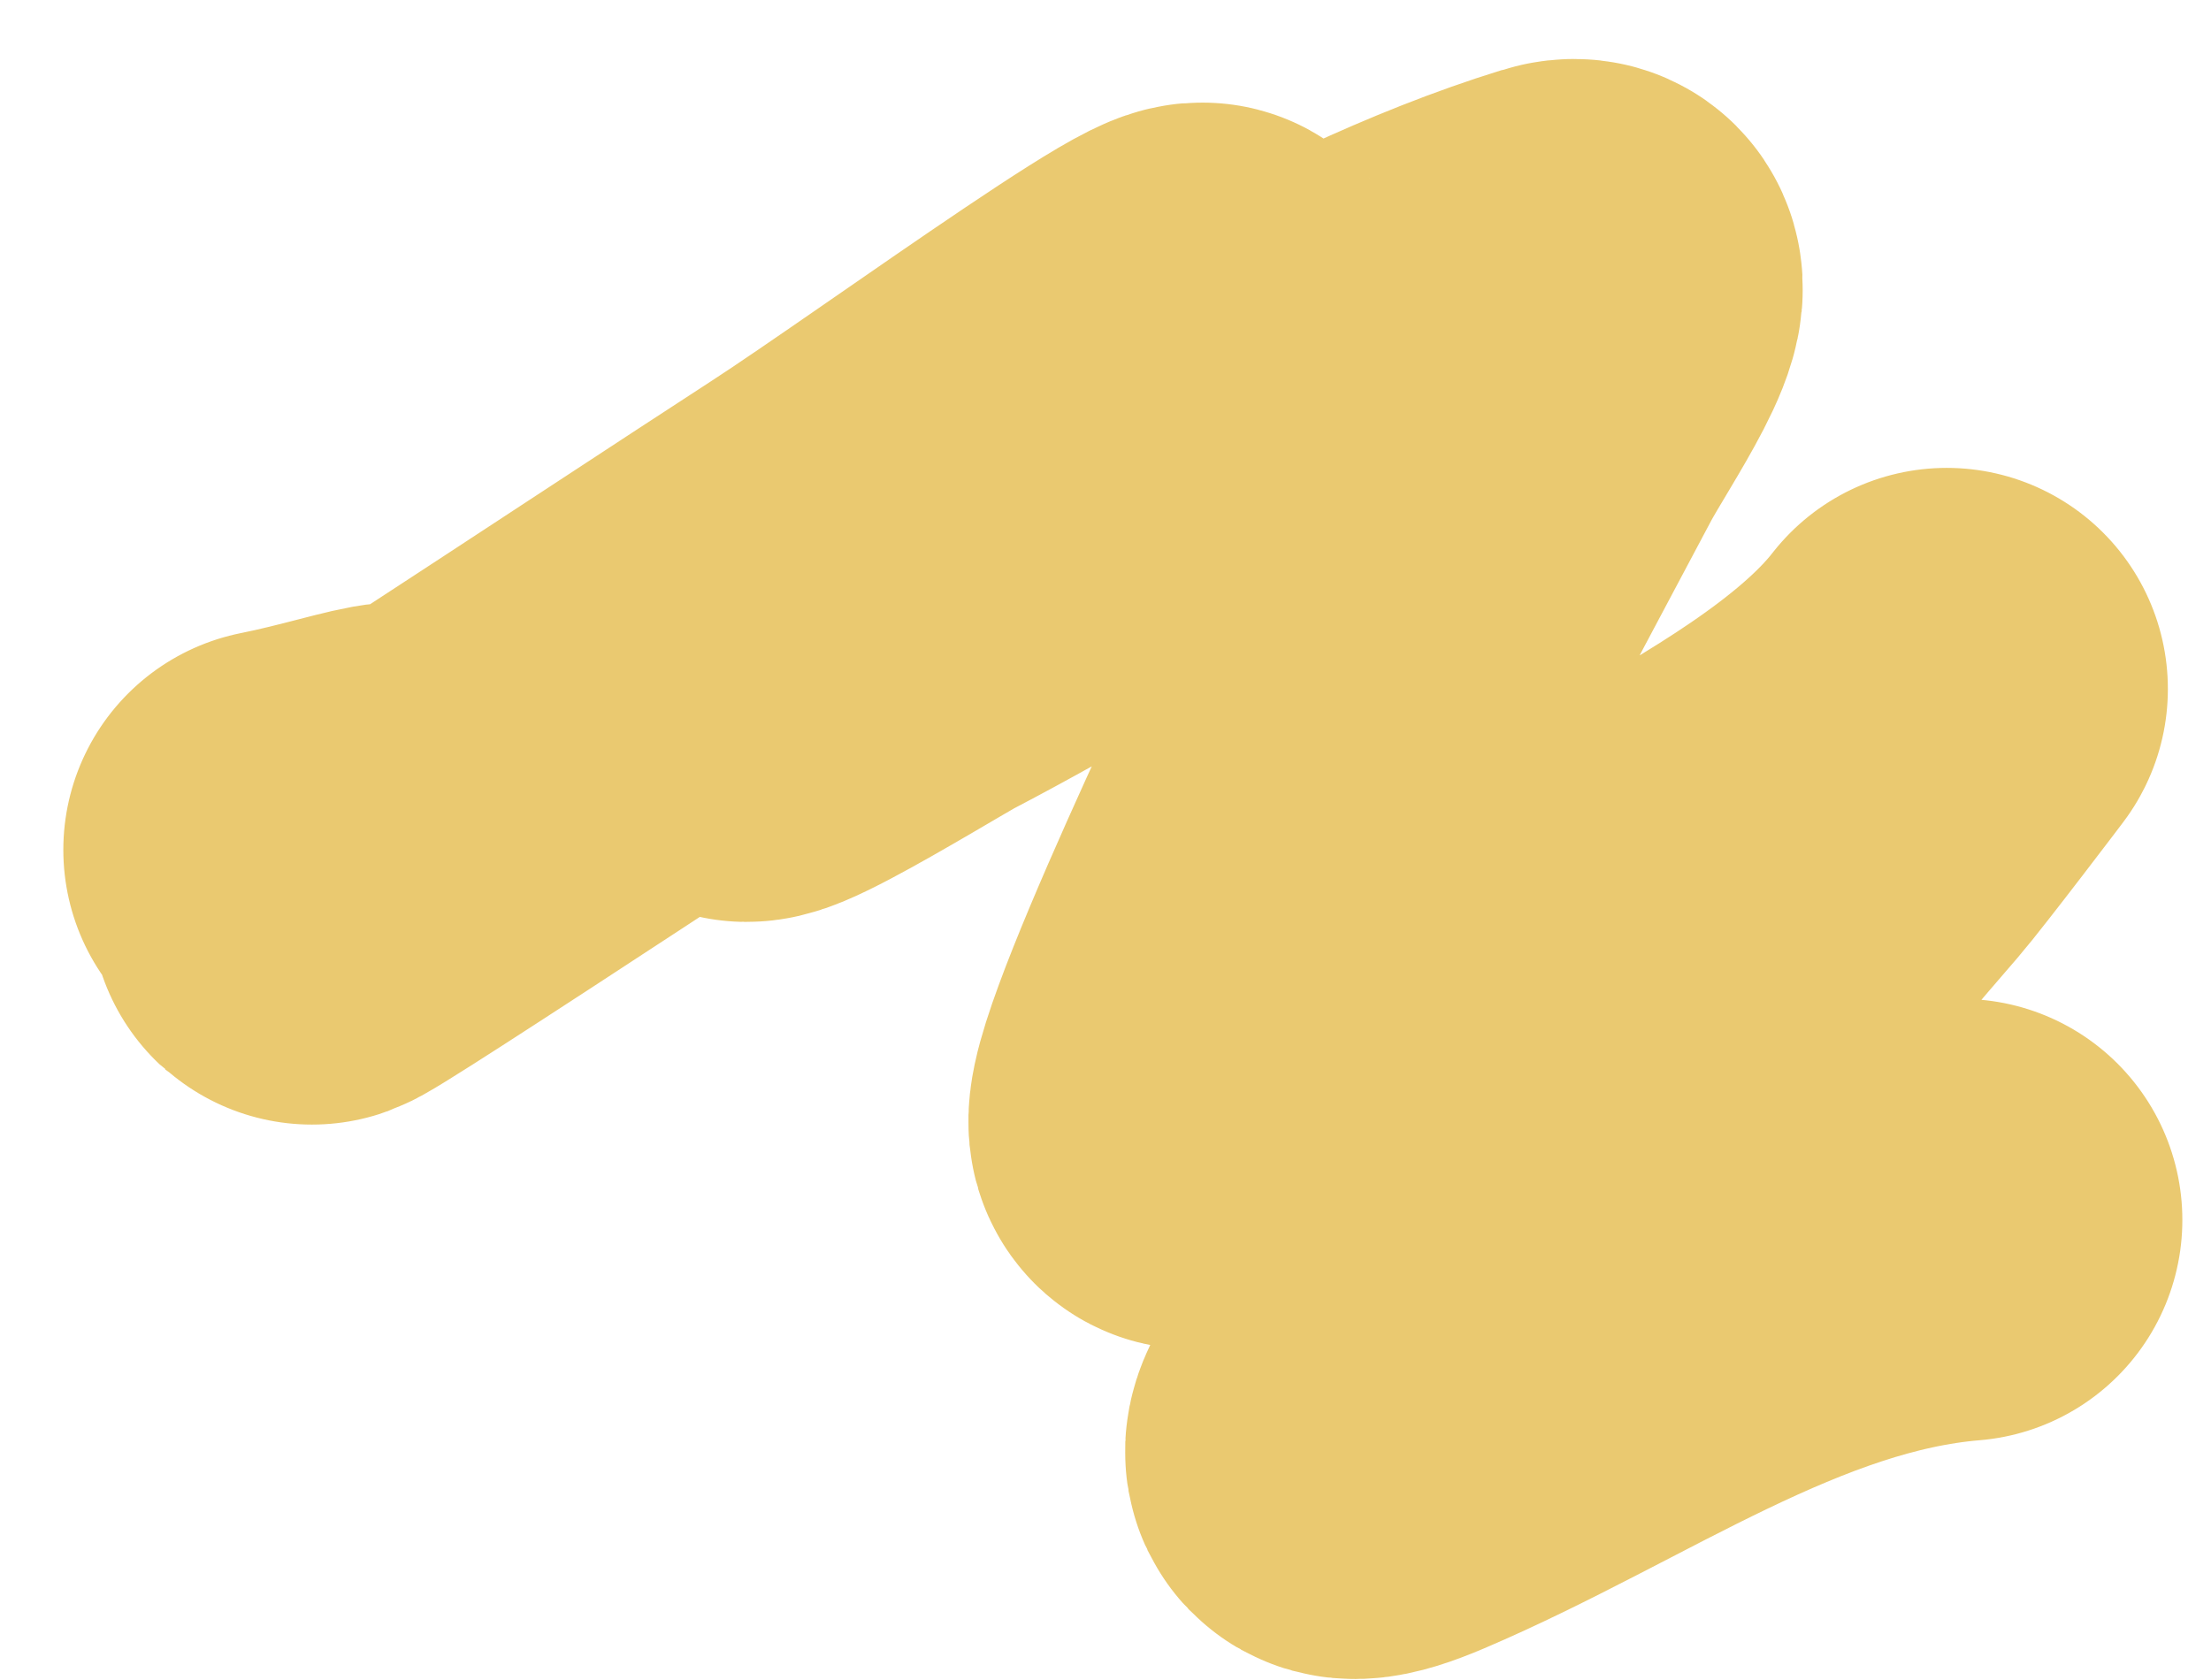 <?xml version="1.0" encoding="UTF-8"?> <svg xmlns="http://www.w3.org/2000/svg" width="25" height="19" viewBox="0 0 25 19" fill="none"> <path d="M22.176 13.797C19.866 13.99 17.887 15.453 15.802 16.342C14.877 16.736 15.238 16.269 15.651 15.74C17.371 13.537 19.087 11.313 20.918 9.201C21.136 8.949 22.045 7.75 22.012 7.792C21.255 8.765 19.875 9.539 18.838 10.131C17.897 10.669 16.891 11.091 15.925 11.581C15.335 11.88 14.214 12.758 13.49 12.758C13.119 12.758 15.429 7.959 15.637 7.559C16.133 6.608 16.639 5.661 17.142 4.714C17.398 4.232 18.238 3.02 17.717 3.182C15.168 3.97 12.65 5.703 10.302 6.93C9.981 7.098 7.346 8.731 8.907 7.422C10.353 6.209 12.123 5.313 13.421 3.934C14.5 2.787 10.72 5.554 9.399 6.41C7.563 7.6 2.092 11.225 3.872 9.953C5.306 8.929 4.378 9.379 3.216 9.611" stroke="#EAC970" stroke-width="5" stroke-linecap="round"></path> </svg> 